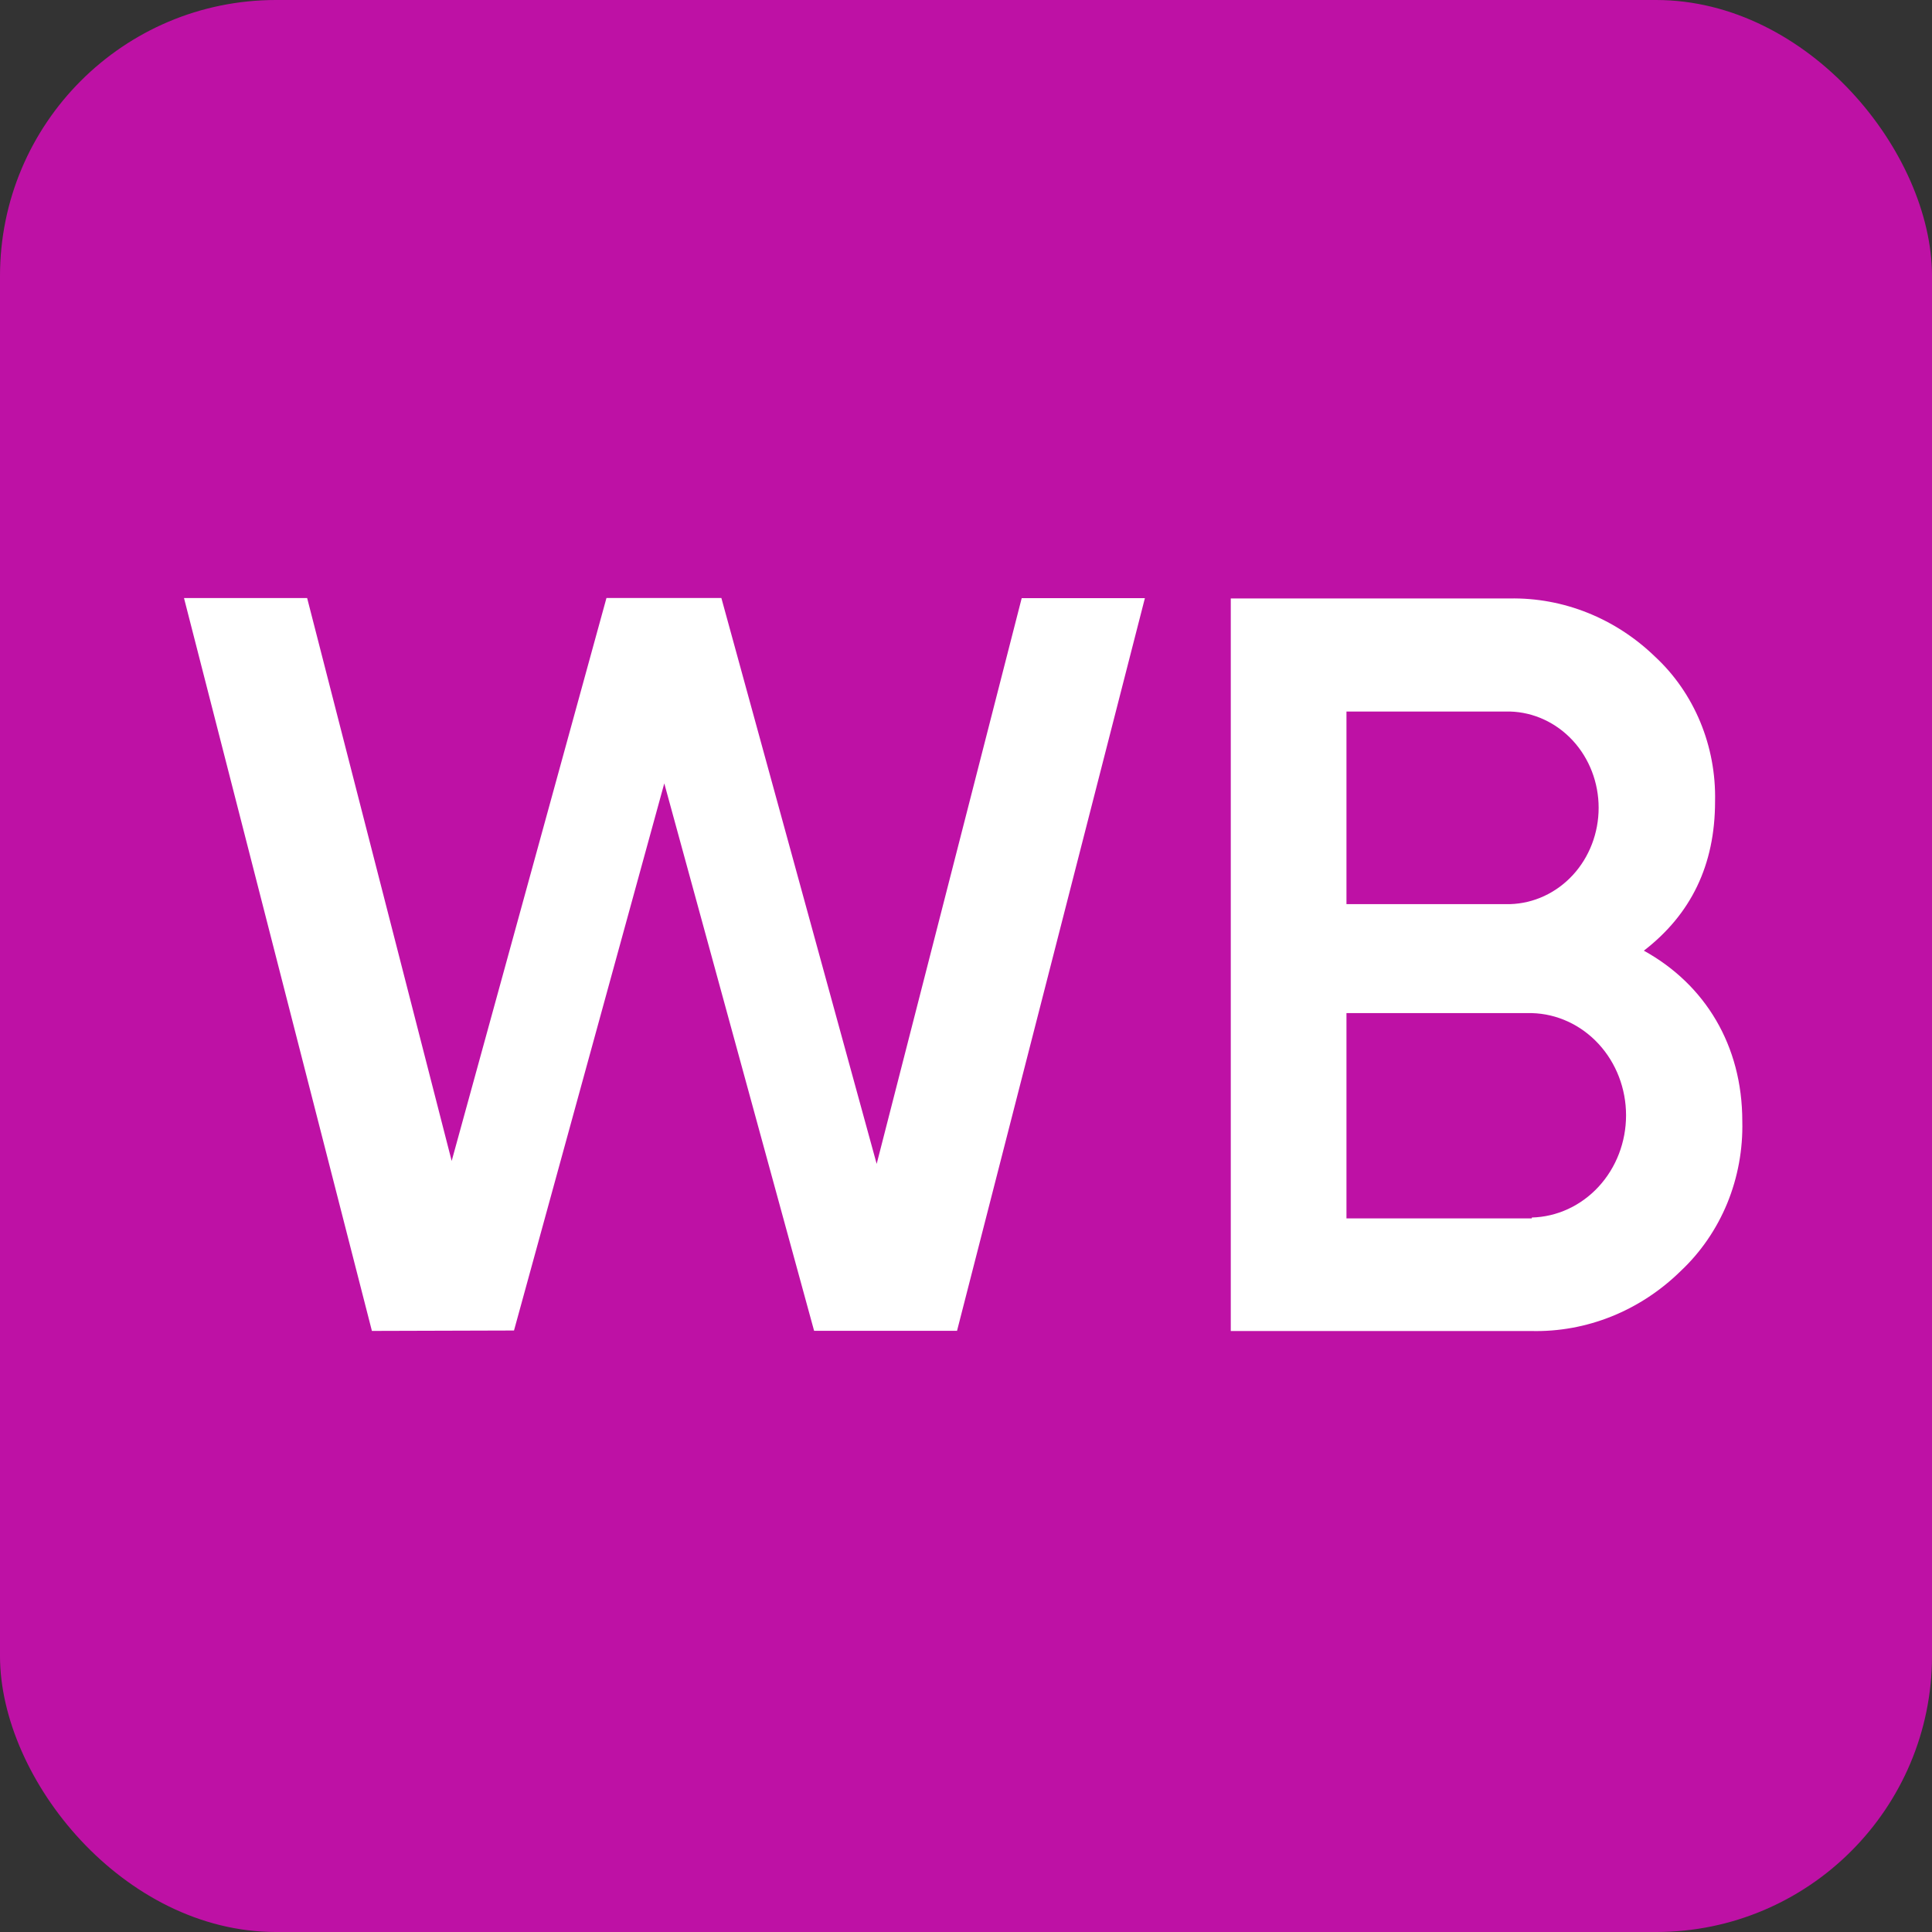 <svg width="42" height="42" viewBox="0 0 42 42" fill="none" xmlns="http://www.w3.org/2000/svg">
<rect x="0" y="0" width="42" height="42" fill="#333333" stroke="none"/>
<rect width="42" height="42" rx="6" fill="#BE11A5"/>
<path d="M8.085 28.933L4 13.001H6.677L9.819 25.238L13.184 13H15.682L19.058 25.302L22.211 13.003H24.889L20.805 28.931H17.698L14.441 17.03L11.174 28.924L8.085 28.933Z" fill="white"/>
<path d="M37.876 24.374C37.891 24.987 37.779 25.597 37.548 26.16C37.316 26.722 36.971 27.224 36.537 27.631C35.654 28.498 34.486 28.966 33.282 28.935H26.756V13.01H32.814C33.985 12.987 35.118 13.441 35.981 14.277C36.403 14.668 36.737 15.152 36.962 15.694C37.187 16.237 37.297 16.825 37.284 17.418C37.284 18.812 36.757 19.878 35.736 20.667C37.066 21.401 37.876 22.725 37.876 24.374ZM29.271 15.468V19.655H32.825C33.341 19.641 33.831 19.414 34.192 19.023C34.552 18.632 34.753 18.107 34.753 17.561C34.753 17.015 34.552 16.491 34.192 16.1C33.831 15.709 33.341 15.482 32.825 15.468H29.271ZM33.3 26.468C33.848 26.454 34.369 26.213 34.752 25.798C35.135 25.383 35.349 24.826 35.349 24.246C35.349 23.666 35.135 23.109 34.752 22.694C34.369 22.279 33.848 22.038 33.3 22.024H29.271V26.487H33.3V26.468Z" fill="white"/>
</svg>
